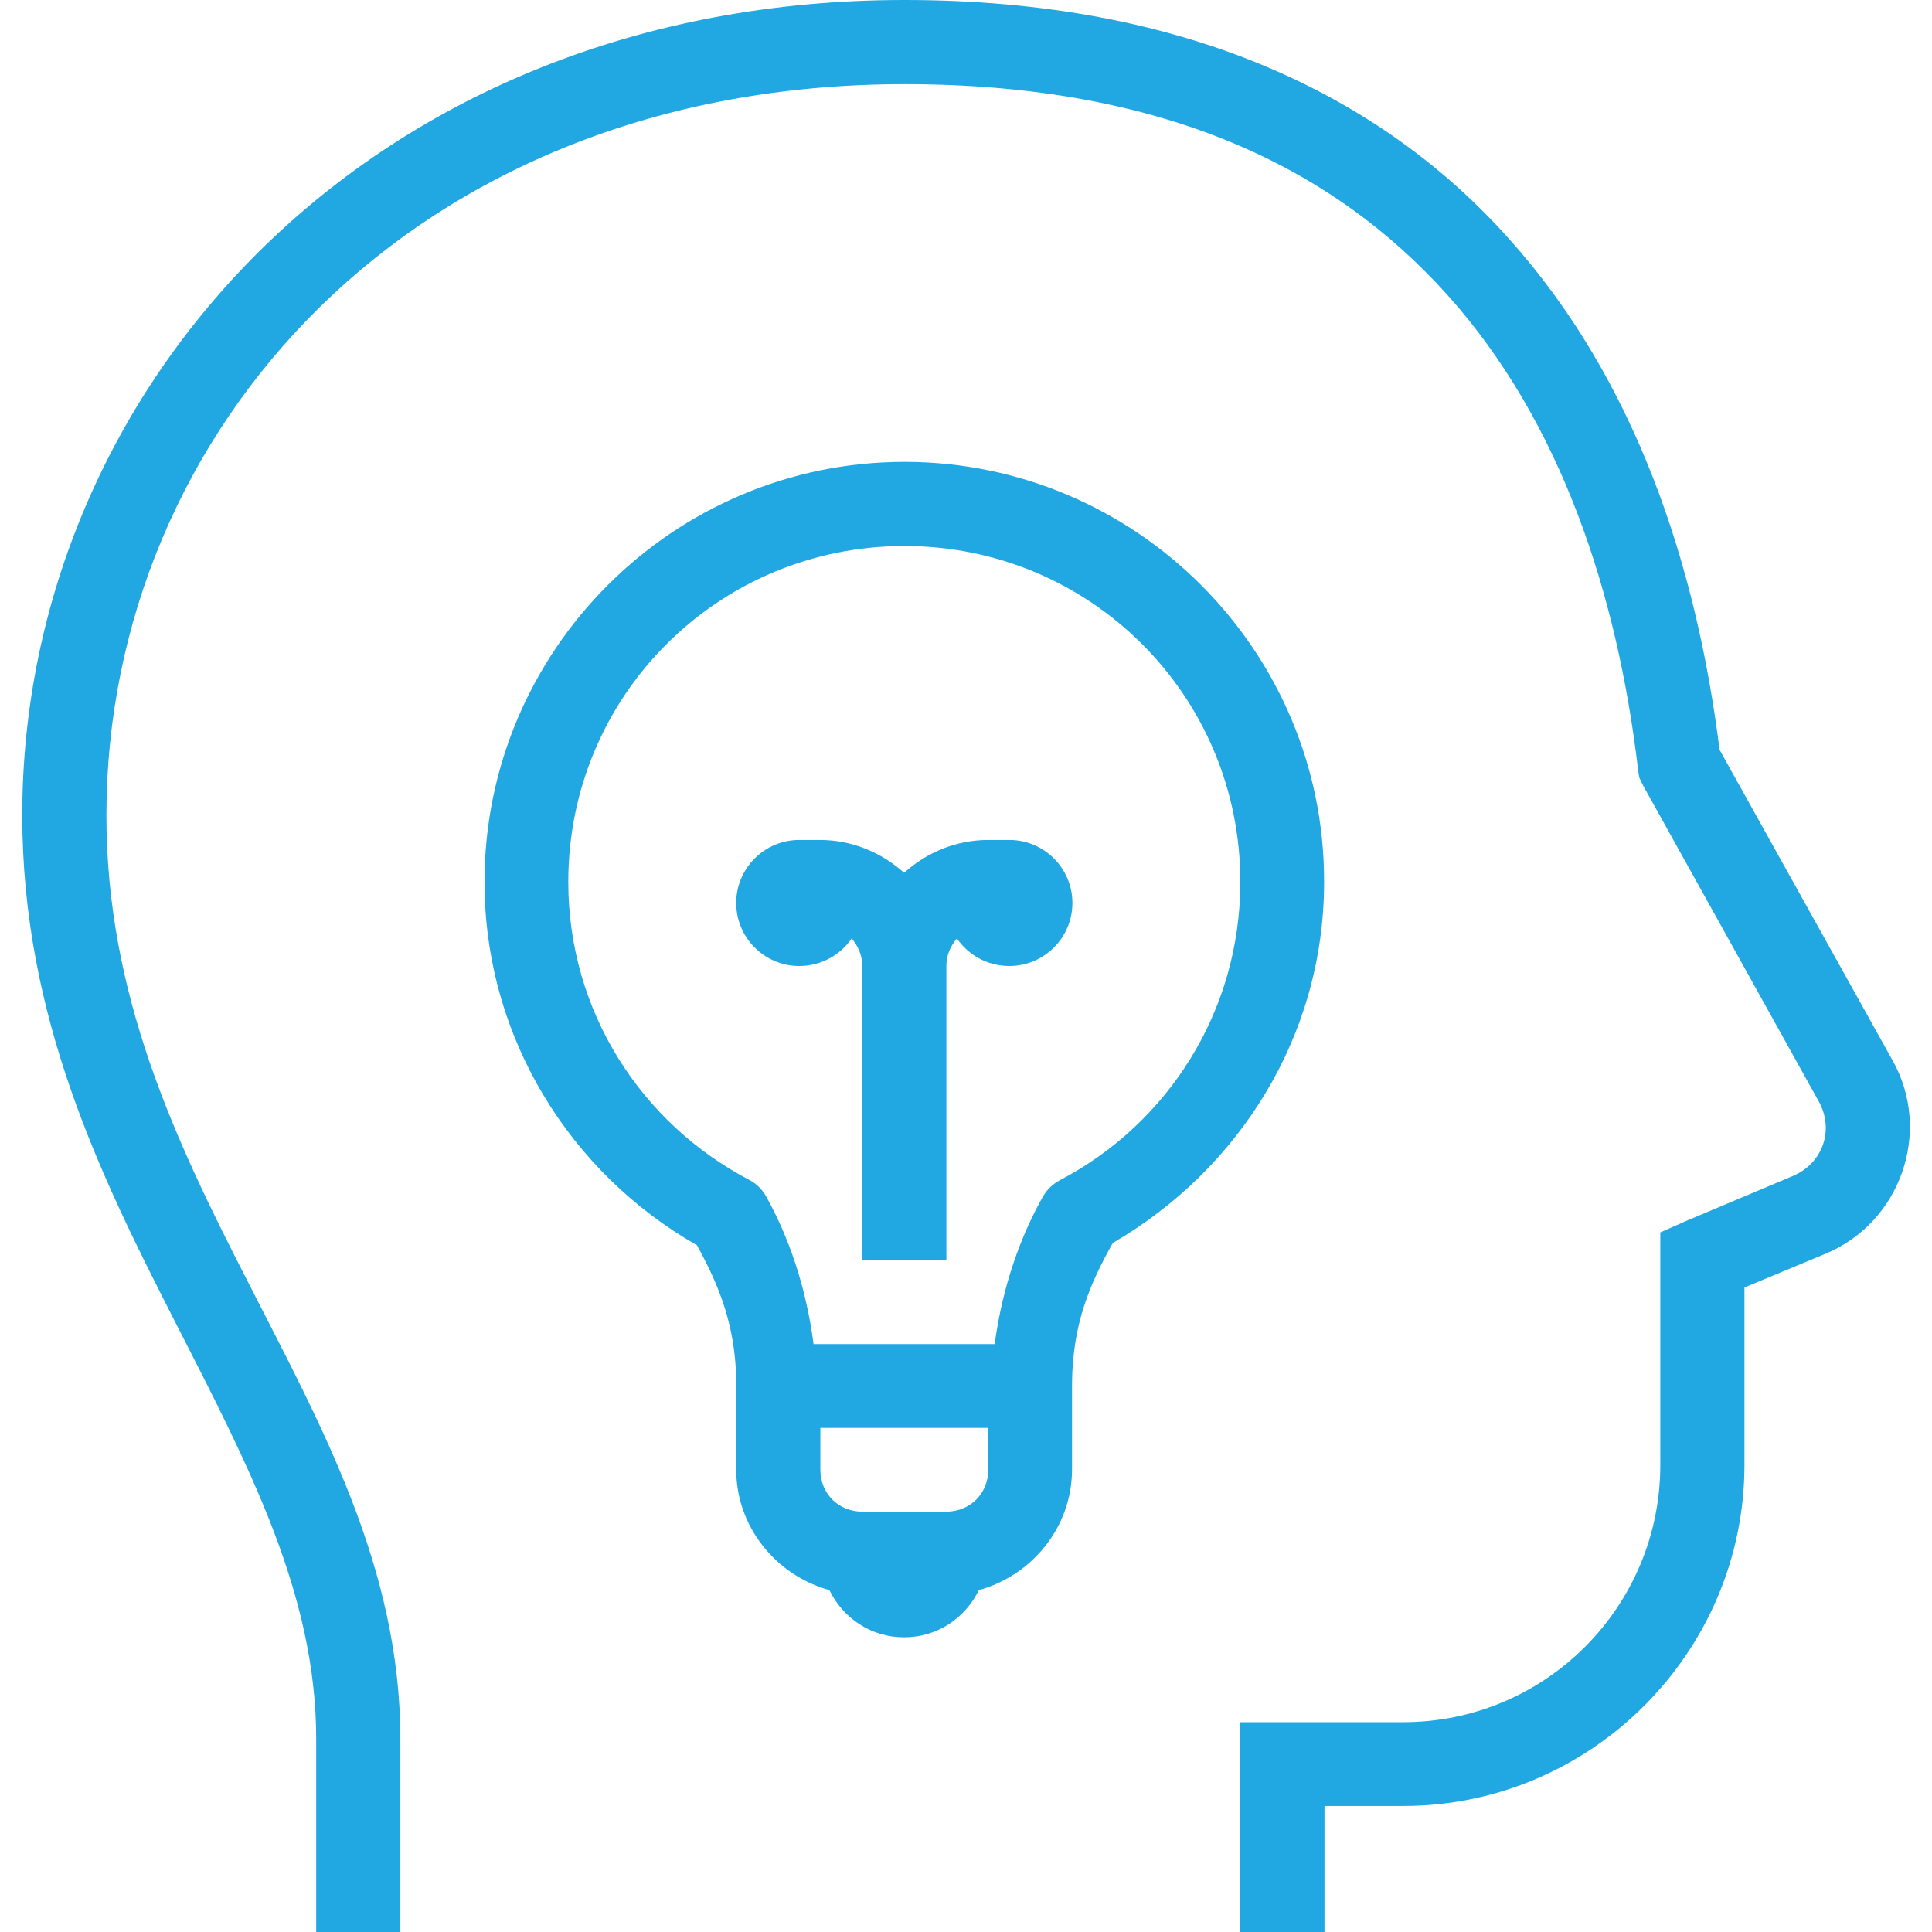 <?xml version="1.0" encoding="utf-8"?>
<!-- Generator: Adobe Illustrator 25.2.1, SVG Export Plug-In . SVG Version: 6.00 Build 0)  -->
<svg version="1.1" id="Layer_1" xmlns="http://www.w3.org/2000/svg" xmlns:xlink="http://www.w3.org/1999/xlink" x="0px" y="0px"
	 viewBox="0 0 512 512" style="enable-background:new 0 0 512 512;" xml:space="preserve">
<style type="text/css">
	.st0{fill:#21A7E1;}
</style>
<path class="st0" d="M239.7,0C98.4,0,5.9,102.7,5.9,216c0,53.5,20.8,95.7,40.3,133.9s37.6,72.3,37.6,111V512h22.3v-51.1
	c0-45.6-21-83.1-40.3-121C46.3,301.9,28.2,263.7,28.2,216c0-101.3,80.9-193.7,211.5-193.7c69.1,0,114,22.5,144,56
	c30,33.5,44.9,79.1,50.4,125.6l0.3,2.1l1,2.1l46.6,83.8c4.2,7.6,1,16.5-7,19.8L447,323.5l-7,3.1v61.6c0,37.7-30.5,68.2-68.2,68.2
	h-43.1V512H351v-33.4h20.9c49.7,0,90.4-40.7,90.4-90.4v-47l21.6-9c19.8-8.3,28.2-32.3,17.7-51.1l-45.9-82.4
	c-6.1-48.7-22.1-97.8-55.7-135.3C365.9,25.1,313.7,0,239.7,0z M239.7,122.4c-61.3,0-111.3,50-111.3,111.3
	c0,41.3,22.8,77.2,56.3,96.3c5.7,10.4,10,20.7,10.4,35.1c-0.1,0.7-0.1,1.4,0,2.1c0,0.3,0,0.7,0,1v21.2c0,15.3,10.6,28.1,24.7,32
	c3.6,7.4,11,12.5,19.8,12.5c8.8,0,16.2-5.1,19.8-12.5c14.1-3.9,24.7-16.7,24.7-32V369c0-0.6,0-1.2,0-1.7c0-0.3,0-0.7,0-1
	c0.2-15.5,4.7-26,10.8-36.9c33.2-19.3,56-54.6,56-95.7C351,172.4,301,122.4,239.7,122.4z M239.7,144.7c49.3,0,89,39.7,89,89
	c0,34.4-19.3,64.1-47.7,79c-1.9,1-3.4,2.4-4.5,4.2c-5.9,10.4-10.8,23.7-12.9,39.3h-48c-2-15.4-6.7-28.6-12.5-39
	c-1-1.9-2.6-3.5-4.5-4.5c-28.5-14.9-48-44.5-48-79C150.6,184.4,190.3,144.7,239.7,144.7z M211.8,222.6c-9.2,0-16.7,7.5-16.7,16.7
	s7.5,16.7,16.7,16.7c5.8,0,10.9-2.9,13.9-7.3c1.7,2,2.8,4.4,2.8,7.3v77.9h22.3V256c0-2.9,1.1-5.3,2.8-7.3c3,4.4,8.1,7.3,13.9,7.3
	c9.2,0,16.7-7.5,16.7-16.7s-7.5-16.7-16.7-16.7h-5.6c-8.5,0-16.3,3.3-22.3,8.7c-5.9-5.3-13.7-8.7-22.3-8.7H211.8z M217.4,378.4h44.5
	v11.1c0,6.3-4.8,11.1-11.1,11.1h-22.3c-6.3,0-11.1-4.8-11.1-11.1V378.4z"/>
</svg>
